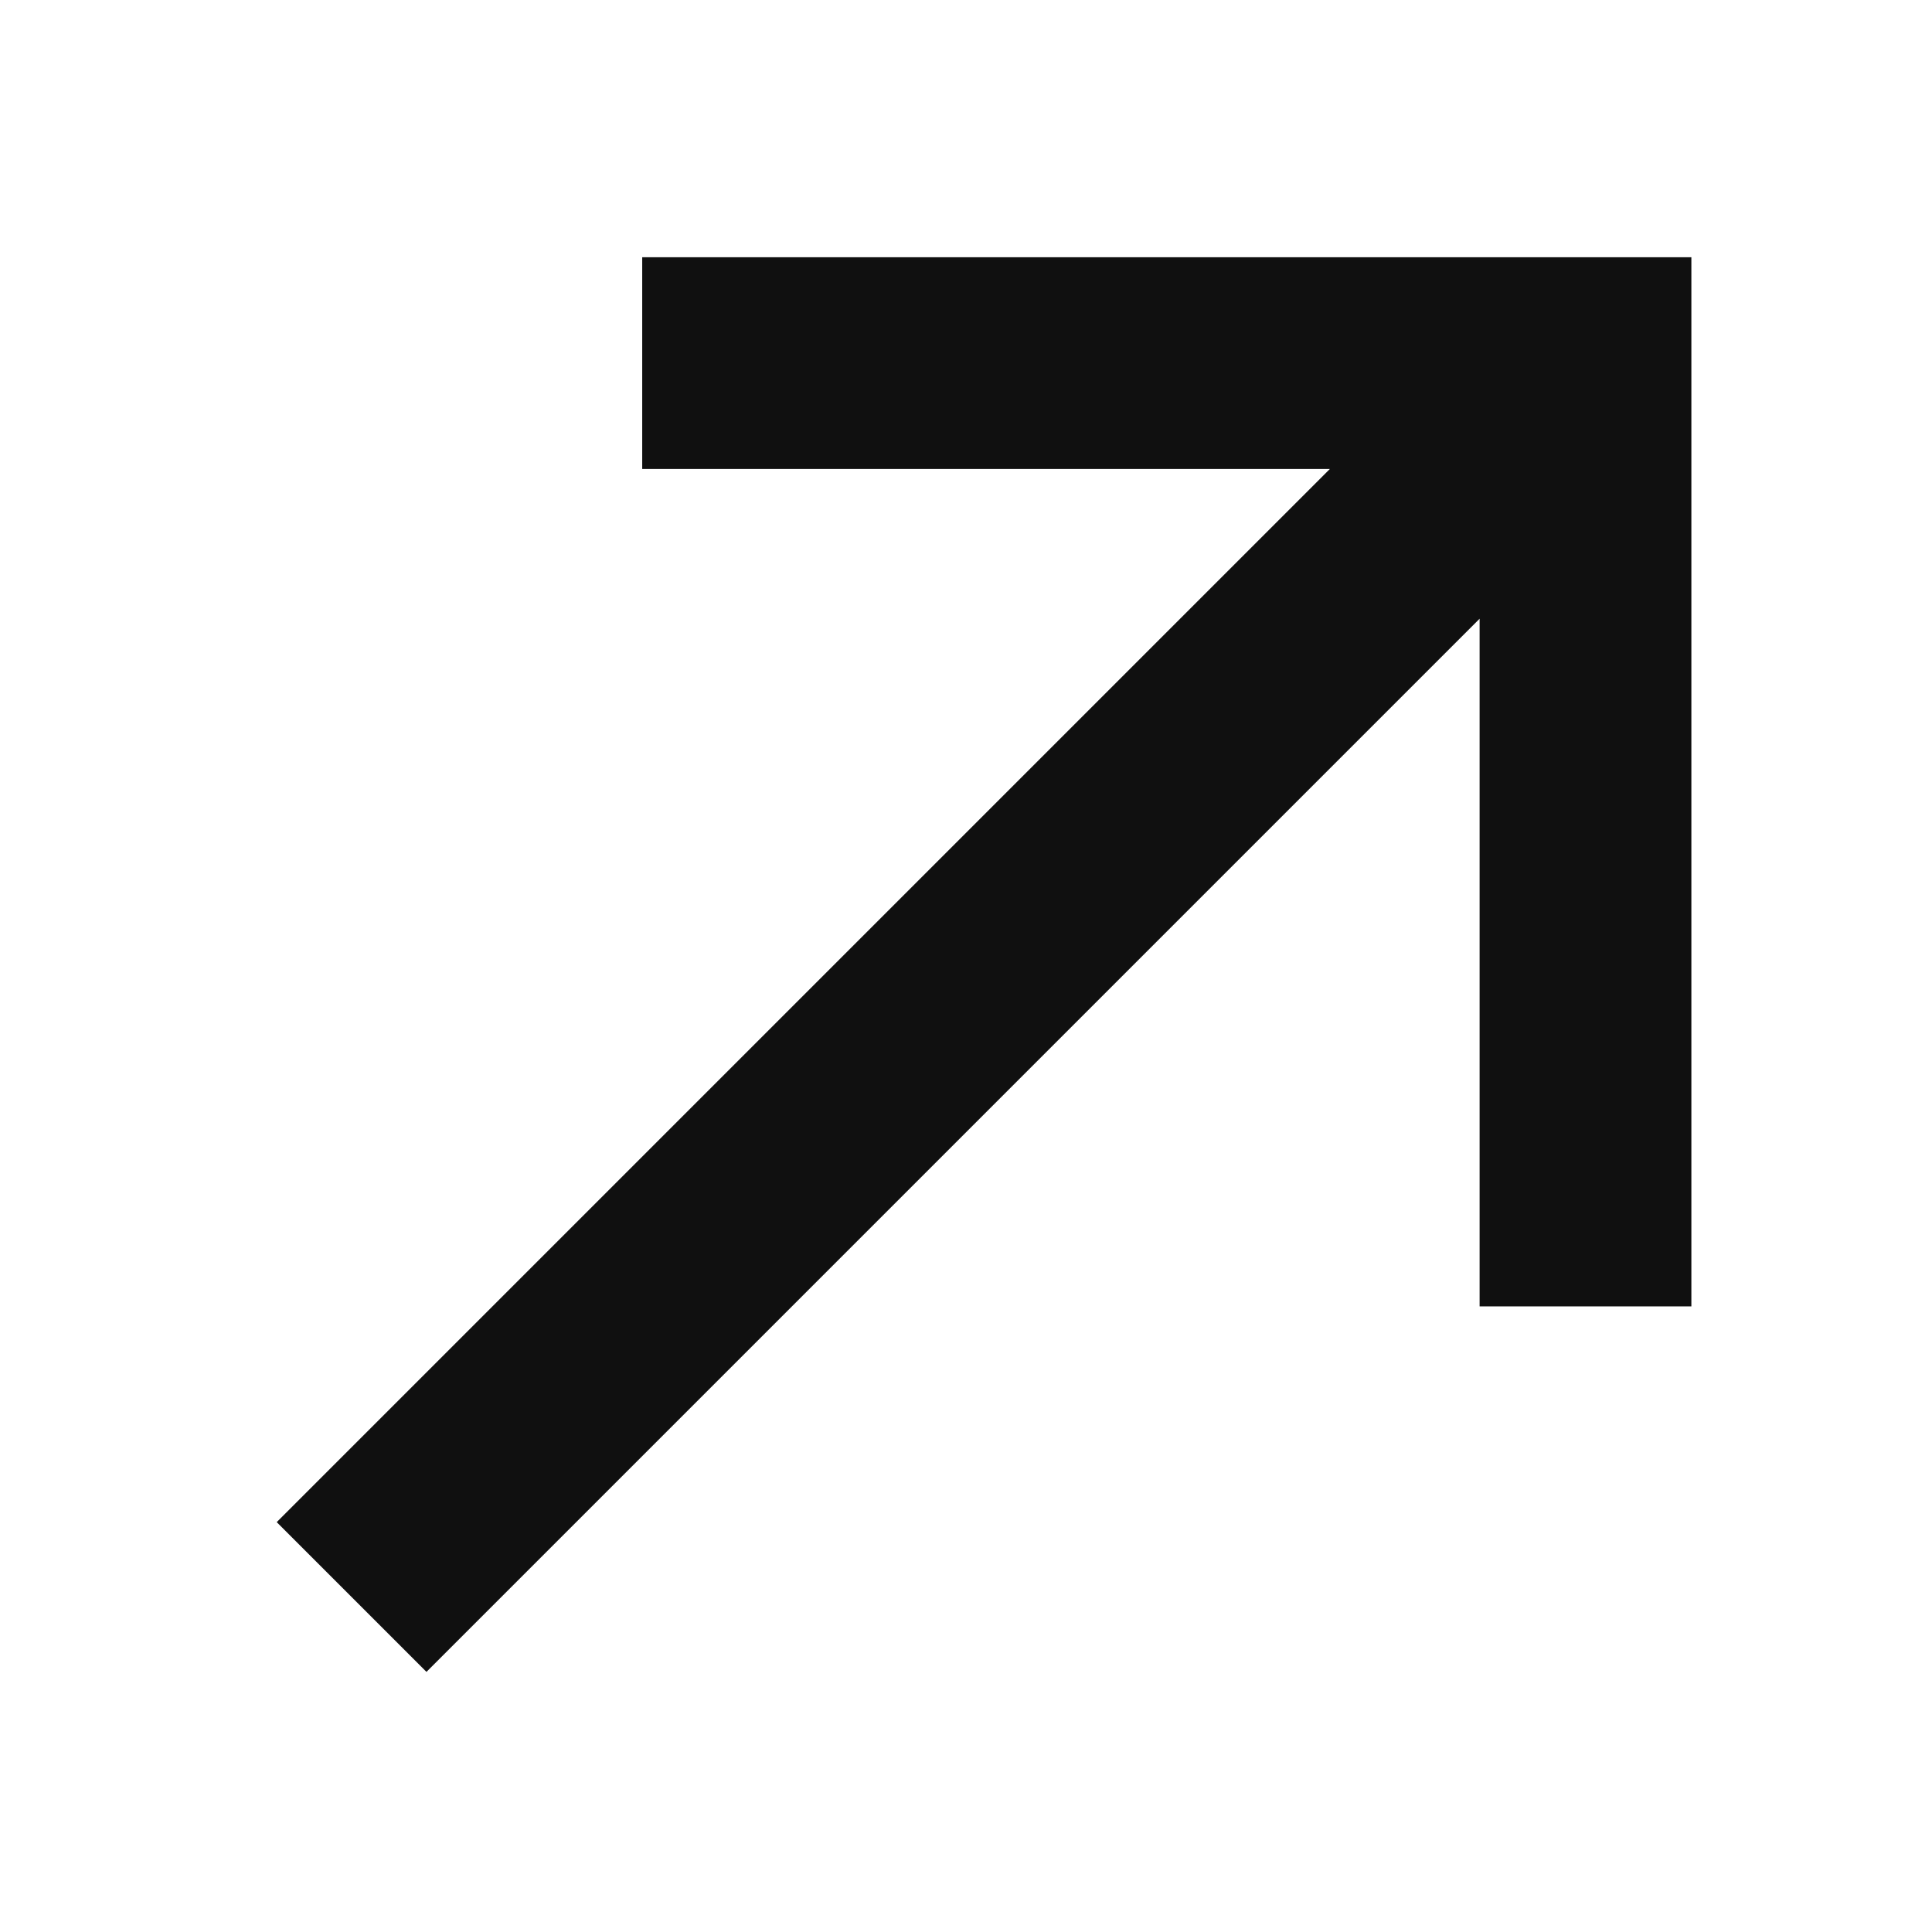 <svg xmlns="http://www.w3.org/2000/svg" xmlns:xlink="http://www.w3.org/1999/xlink" width="512" height="512" viewBox="0 0 512 512"><defs><clipPath id="clip-path"><rect id="Rectangle_527" data-name="Rectangle 527" width="512" height="512" transform="translate(1650 1945.31)" fill="#101010"></rect></clipPath></defs><g id="Mask_Group_94" data-name="Mask Group 94" transform="translate(-1650 -1945.31)" clip-path="url(#clip-path)"><path id="up-right-arrow" d="M0,335.211,279.094,56.12H96.859V0H374.9V278.038h-56.12V95.8L39.686,374.9Z" transform="translate(1723.333 2013.476)" fill="#101010"></path></g></svg>